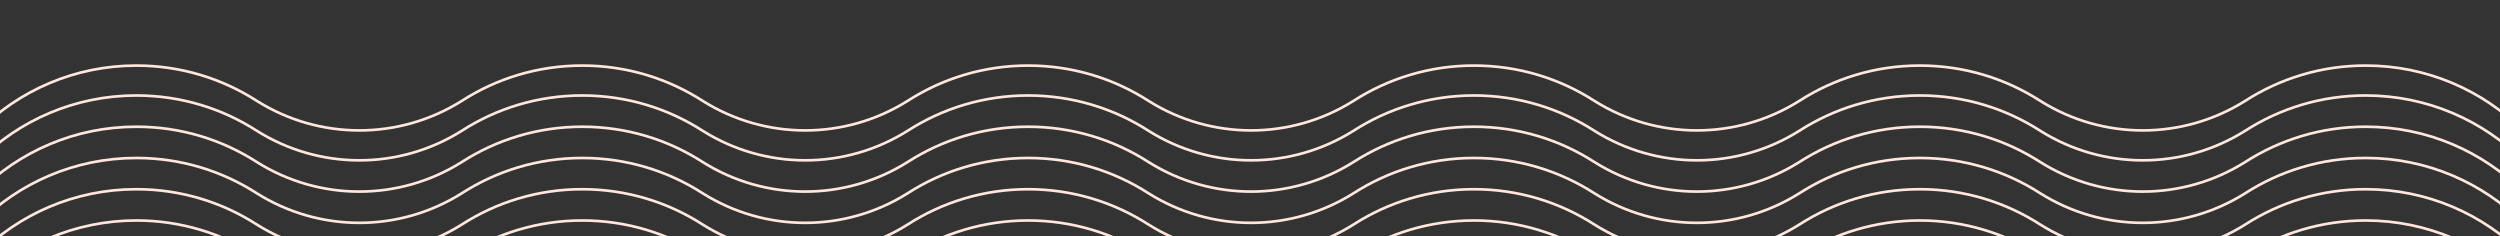 <svg width="1440" height="136" viewBox="0 0 1440 136" fill="none" xmlns="http://www.w3.org/2000/svg">
<rect x="0" y="0" width="1440" height="136" fill="#333333" stroke="none"/>
<g clip-path="url(#clip0_66_1907)">
<path d="M1491.02 166.173C1491.02 95.25 1433.52 37.771 1362.62 37.771C1337.04 37.771 1313.2 45.249 1293.19 58.138C1257.13 80.787 1211.29 80.787 1175.24 58.138C1155.23 45.249 1131.39 37.771 1105.81 37.771C1080.23 37.771 1056.4 45.249 1036.38 58.138C1000.32 80.787 954.484 80.787 918.421 58.138C898.408 45.249 874.572 37.771 848.993 37.771C823.415 37.771 799.578 45.249 779.566 58.138C743.503 80.787 697.665 80.787 661.602 58.138C641.589 45.249 617.753 37.771 592.174 37.771C566.595 37.771 542.759 45.249 522.746 58.138C486.683 80.787 440.845 80.787 404.798 58.138C384.785 45.249 360.949 37.771 335.37 37.771C309.792 37.771 285.955 45.249 265.942 58.138C229.88 80.787 184.042 80.787 147.979 58.138C127.935 45.249 104.114 37.771 78.52 37.771C7.612 37.771 -49.882 95.265 -49.882 166.173" stroke="#FFE7DD" stroke-width="1.542" stroke-miterlimit="10"/>
<path d="M1491.02 183.402C1491.02 112.479 1433.52 55 1362.62 55C1337.04 55 1313.2 62.478 1293.19 75.367C1257.13 98.016 1211.29 98.016 1175.24 75.367C1155.23 62.478 1131.39 55 1105.81 55C1080.23 55 1056.4 62.478 1036.38 75.367C1000.32 98.016 954.484 98.016 918.421 75.367C898.408 62.478 874.572 55 848.993 55C823.415 55 799.578 62.478 779.566 75.367C743.503 98.016 697.665 98.016 661.602 75.367C641.589 62.478 617.753 55 592.174 55C566.595 55 542.759 62.478 522.746 75.367C486.683 98.016 440.845 98.016 404.798 75.367C384.785 62.478 360.949 55 335.37 55C309.792 55 285.955 62.478 265.942 75.367C229.88 98.016 184.042 98.016 147.979 75.367C127.966 62.478 104.13 55 78.551 55C7.612 55 -49.882 112.479 -49.882 183.402" stroke="#FFE7DD" stroke-width="1.542" stroke-miterlimit="10"/>
<path d="M1491.02 219.402C1491.02 148.479 1433.52 91 1362.62 91C1337.04 91 1313.2 98.478 1293.19 111.367C1257.13 134.016 1211.29 134.016 1175.24 111.367C1155.23 98.478 1131.39 91 1105.81 91C1080.23 91 1056.4 98.478 1036.38 111.367C1000.32 134.016 954.484 134.016 918.421 111.367C898.408 98.478 874.572 91 848.993 91C823.415 91 799.578 98.478 779.566 111.367C743.503 134.016 697.665 134.016 661.602 111.367C641.589 98.478 617.753 91 592.174 91C566.595 91 542.759 98.478 522.746 111.367C486.683 134.016 440.845 134.016 404.798 111.367C384.785 98.478 360.949 91 335.37 91C309.792 91 285.955 98.478 265.942 111.367C229.88 134.016 184.042 134.016 147.979 111.367C127.966 98.478 104.13 91 78.551 91C7.612 90.985 -49.882 148.479 -49.882 219.402" stroke="#FFE7DD" stroke-width="1.542" stroke-miterlimit="10"/>
<path d="M1491.02 201.402C1491.02 130.479 1433.52 73 1362.62 73C1337.04 73 1313.2 80.478 1293.19 93.367C1257.13 116.017 1211.29 116.017 1175.24 93.367C1155.23 80.478 1131.39 73 1105.81 73C1080.23 73 1056.4 80.478 1036.38 93.367C1000.32 116.017 954.484 116.017 918.421 93.367C898.408 80.478 874.572 73 848.993 73C823.415 73 799.578 80.478 779.566 93.367C743.503 116.017 697.665 116.017 661.602 93.367C641.589 80.478 617.753 73 592.174 73C566.595 73 542.759 80.478 522.746 93.367C486.683 116.017 440.845 116.017 404.798 93.367C384.785 80.478 360.949 73 335.37 73C309.792 73 285.955 80.478 265.942 93.367C229.88 116.017 184.042 116.017 147.979 93.367C127.966 80.478 104.13 73 78.551 73C7.612 73 -49.882 130.479 -49.882 201.402" stroke="#FFE7DD" stroke-width="1.542" stroke-miterlimit="10"/>
<path d="M1491.02 237.402C1491.02 166.479 1433.52 109 1362.62 109C1337.04 109 1313.2 116.478 1293.19 129.367C1257.13 152.016 1211.29 152.016 1175.24 129.367C1155.23 116.478 1131.39 109 1105.81 109C1080.23 109 1056.4 116.478 1036.38 129.367C1000.32 152.016 954.484 152.016 918.421 129.367C898.408 116.478 874.572 109 848.993 109C823.415 109 799.578 116.478 779.566 129.367C743.503 152.016 697.665 152.016 661.602 129.367C641.589 116.478 617.753 109 592.174 109C566.595 109 542.759 116.478 522.746 129.367C486.683 152.016 440.845 152.016 404.798 129.367C384.785 116.478 360.949 109 335.37 109C309.792 109 285.955 116.478 265.942 129.367C229.88 152.016 184.042 152.016 147.979 129.367C127.966 116.478 104.13 109 78.551 109C7.612 108.985 -49.882 166.479 -49.882 237.402" stroke="#FFE7DD" stroke-width="1.542" stroke-miterlimit="10"/>
<path d="M1491.02 255.402C1491.02 184.479 1433.52 127 1362.62 127C1337.04 127 1313.2 134.478 1293.19 147.367C1257.13 170.016 1211.29 170.016 1175.24 147.367C1155.23 134.478 1131.39 127 1105.81 127C1080.23 127 1056.4 134.478 1036.38 147.367C1000.32 170.016 954.484 170.016 918.421 147.367C898.408 134.478 874.572 127 848.993 127C823.415 127 799.578 134.478 779.566 147.367C743.503 170.016 697.665 170.016 661.602 147.367C641.589 134.478 617.753 127 592.174 127C566.595 127 542.759 134.478 522.746 147.367C486.683 170.016 440.845 170.016 404.798 147.367C384.785 134.478 360.949 127 335.37 127C309.792 127 285.955 134.478 265.942 147.367C229.88 170.016 184.042 170.016 147.979 147.367C127.966 134.478 104.13 127 78.551 127C7.612 127 -49.882 184.494 -49.882 255.402" stroke="#FFE7DD" stroke-width="1.542" stroke-miterlimit="10"/>
</g>
<defs>
<clipPath id="clip0_66_1907">
<rect width="1543" height="295" fill="white" transform="translate(-51)"/>
</clipPath>
</defs>
</svg>
